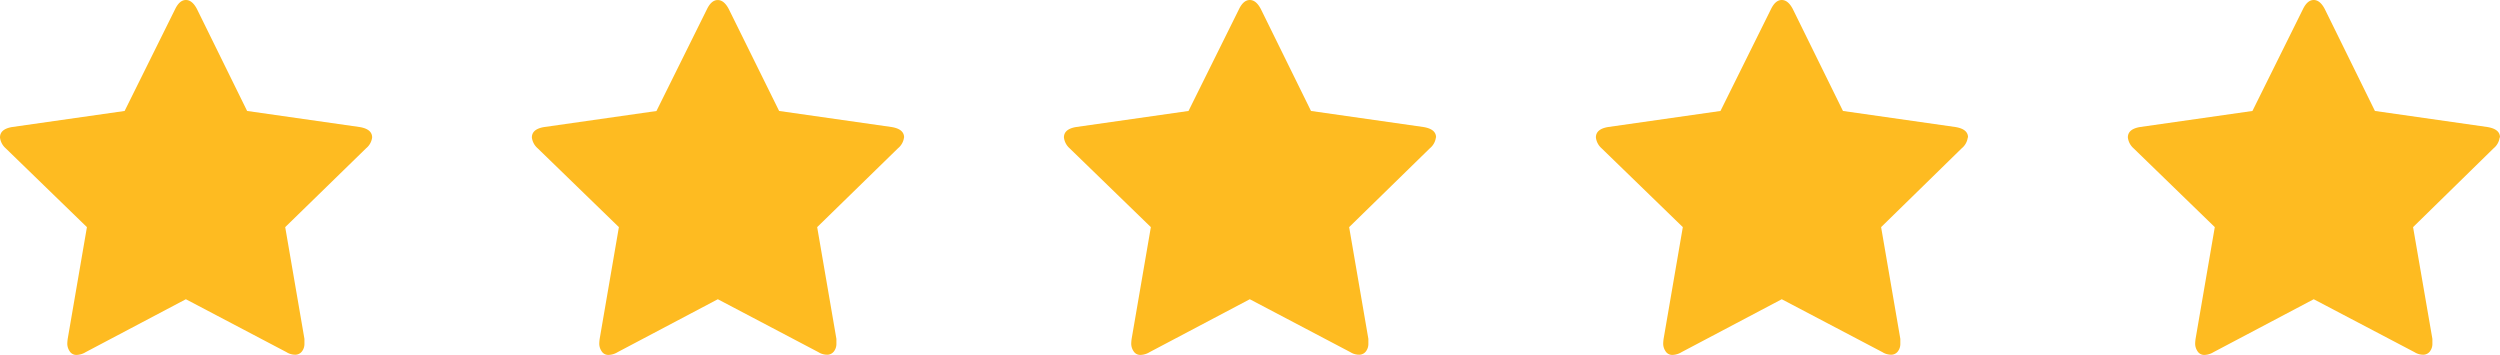 <svg xmlns="http://www.w3.org/2000/svg" width="112.338" height="15.948" viewBox="0 0 112.338 15.948">
  <path id="Path_2462" data-name="Path 2462" d="M16.722-8.8a.745.745,0,0,1-.27.486L12.816-4.77,13.68.252V.468a.554.554,0,0,1-.108.342.375.375,0,0,1-.3.153A.738.738,0,0,1,12.87.846L8.352-1.53,3.852.846a.823.823,0,0,1-.414.126A.347.347,0,0,1,3.132.81.607.607,0,0,1,3.024.468,1.91,1.91,0,0,1,3.042.252L3.906-4.77.252-8.316A.763.763,0,0,1,0-8.8Q0-9.18.558-9.27L5.6-9.99l2.268-4.572q.2-.414.486-.414t.5.414l2.25,4.572,5.04.72Q16.722-9.18,16.722-8.8Zm23.9,0a.745.745,0,0,1-.27.486L36.72-4.77,37.584.252V.468a.554.554,0,0,1-.108.342.375.375,0,0,1-.3.153.738.738,0,0,1-.405-.117L32.256-1.53,27.756.846a.823.823,0,0,1-.414.126A.347.347,0,0,1,27.036.81a.607.607,0,0,1-.108-.342,1.91,1.91,0,0,1,.018-.216L27.81-4.77,24.156-8.316A.763.763,0,0,1,23.9-8.8q0-.378.558-.468l5.04-.72,2.268-4.572q.2-.414.486-.414t.5.414L35.01-9.99l5.04.72Q40.626-9.18,40.626-8.8Zm23.9,0a.745.745,0,0,1-.27.486L60.624-4.77,61.488.252V.468A.554.554,0,0,1,61.38.81a.375.375,0,0,1-.3.153.738.738,0,0,1-.405-.117L56.16-1.53,51.66.846a.823.823,0,0,1-.414.126A.347.347,0,0,1,50.94.81a.607.607,0,0,1-.108-.342A1.91,1.91,0,0,1,50.85.252l.864-5.022L48.06-8.316a.763.763,0,0,1-.252-.486q0-.378.558-.468l5.04-.72,2.268-4.572q.2-.414.486-.414t.5.414l2.25,4.572,5.04.72Q64.53-9.18,64.53-8.8Zm23.9,0a.745.745,0,0,1-.27.486L84.528-4.77,85.392.252V.468a.554.554,0,0,1-.108.342.375.375,0,0,1-.3.153.738.738,0,0,1-.4-.117L80.064-1.53,75.564.846a.823.823,0,0,1-.414.126A.347.347,0,0,1,74.844.81a.607.607,0,0,1-.108-.342,1.909,1.909,0,0,1,.018-.216l.864-5.022L71.964-8.316a.763.763,0,0,1-.252-.486q0-.378.558-.468l5.04-.72,2.268-4.572q.2-.414.486-.414t.5.414l2.25,4.572,5.04.72Q88.434-9.18,88.434-8.8Zm23.9,0a.745.745,0,0,1-.27.486L108.432-4.77,109.3.252V.468a.554.554,0,0,1-.108.342.375.375,0,0,1-.3.153.738.738,0,0,1-.4-.117L103.968-1.53,99.468.846a.823.823,0,0,1-.414.126A.347.347,0,0,1,98.748.81.607.607,0,0,1,98.64.468a1.909,1.909,0,0,1,.018-.216l.864-5.022L95.868-8.316a.763.763,0,0,1-.252-.486q0-.378.558-.468l5.04-.72,2.268-4.572q.2-.414.486-.414t.5.414l2.25,4.572,5.04.72Q112.338-9.18,112.338-8.8Z" transform="translate(0 14.976)" fill="#febb21"/>
</svg>
